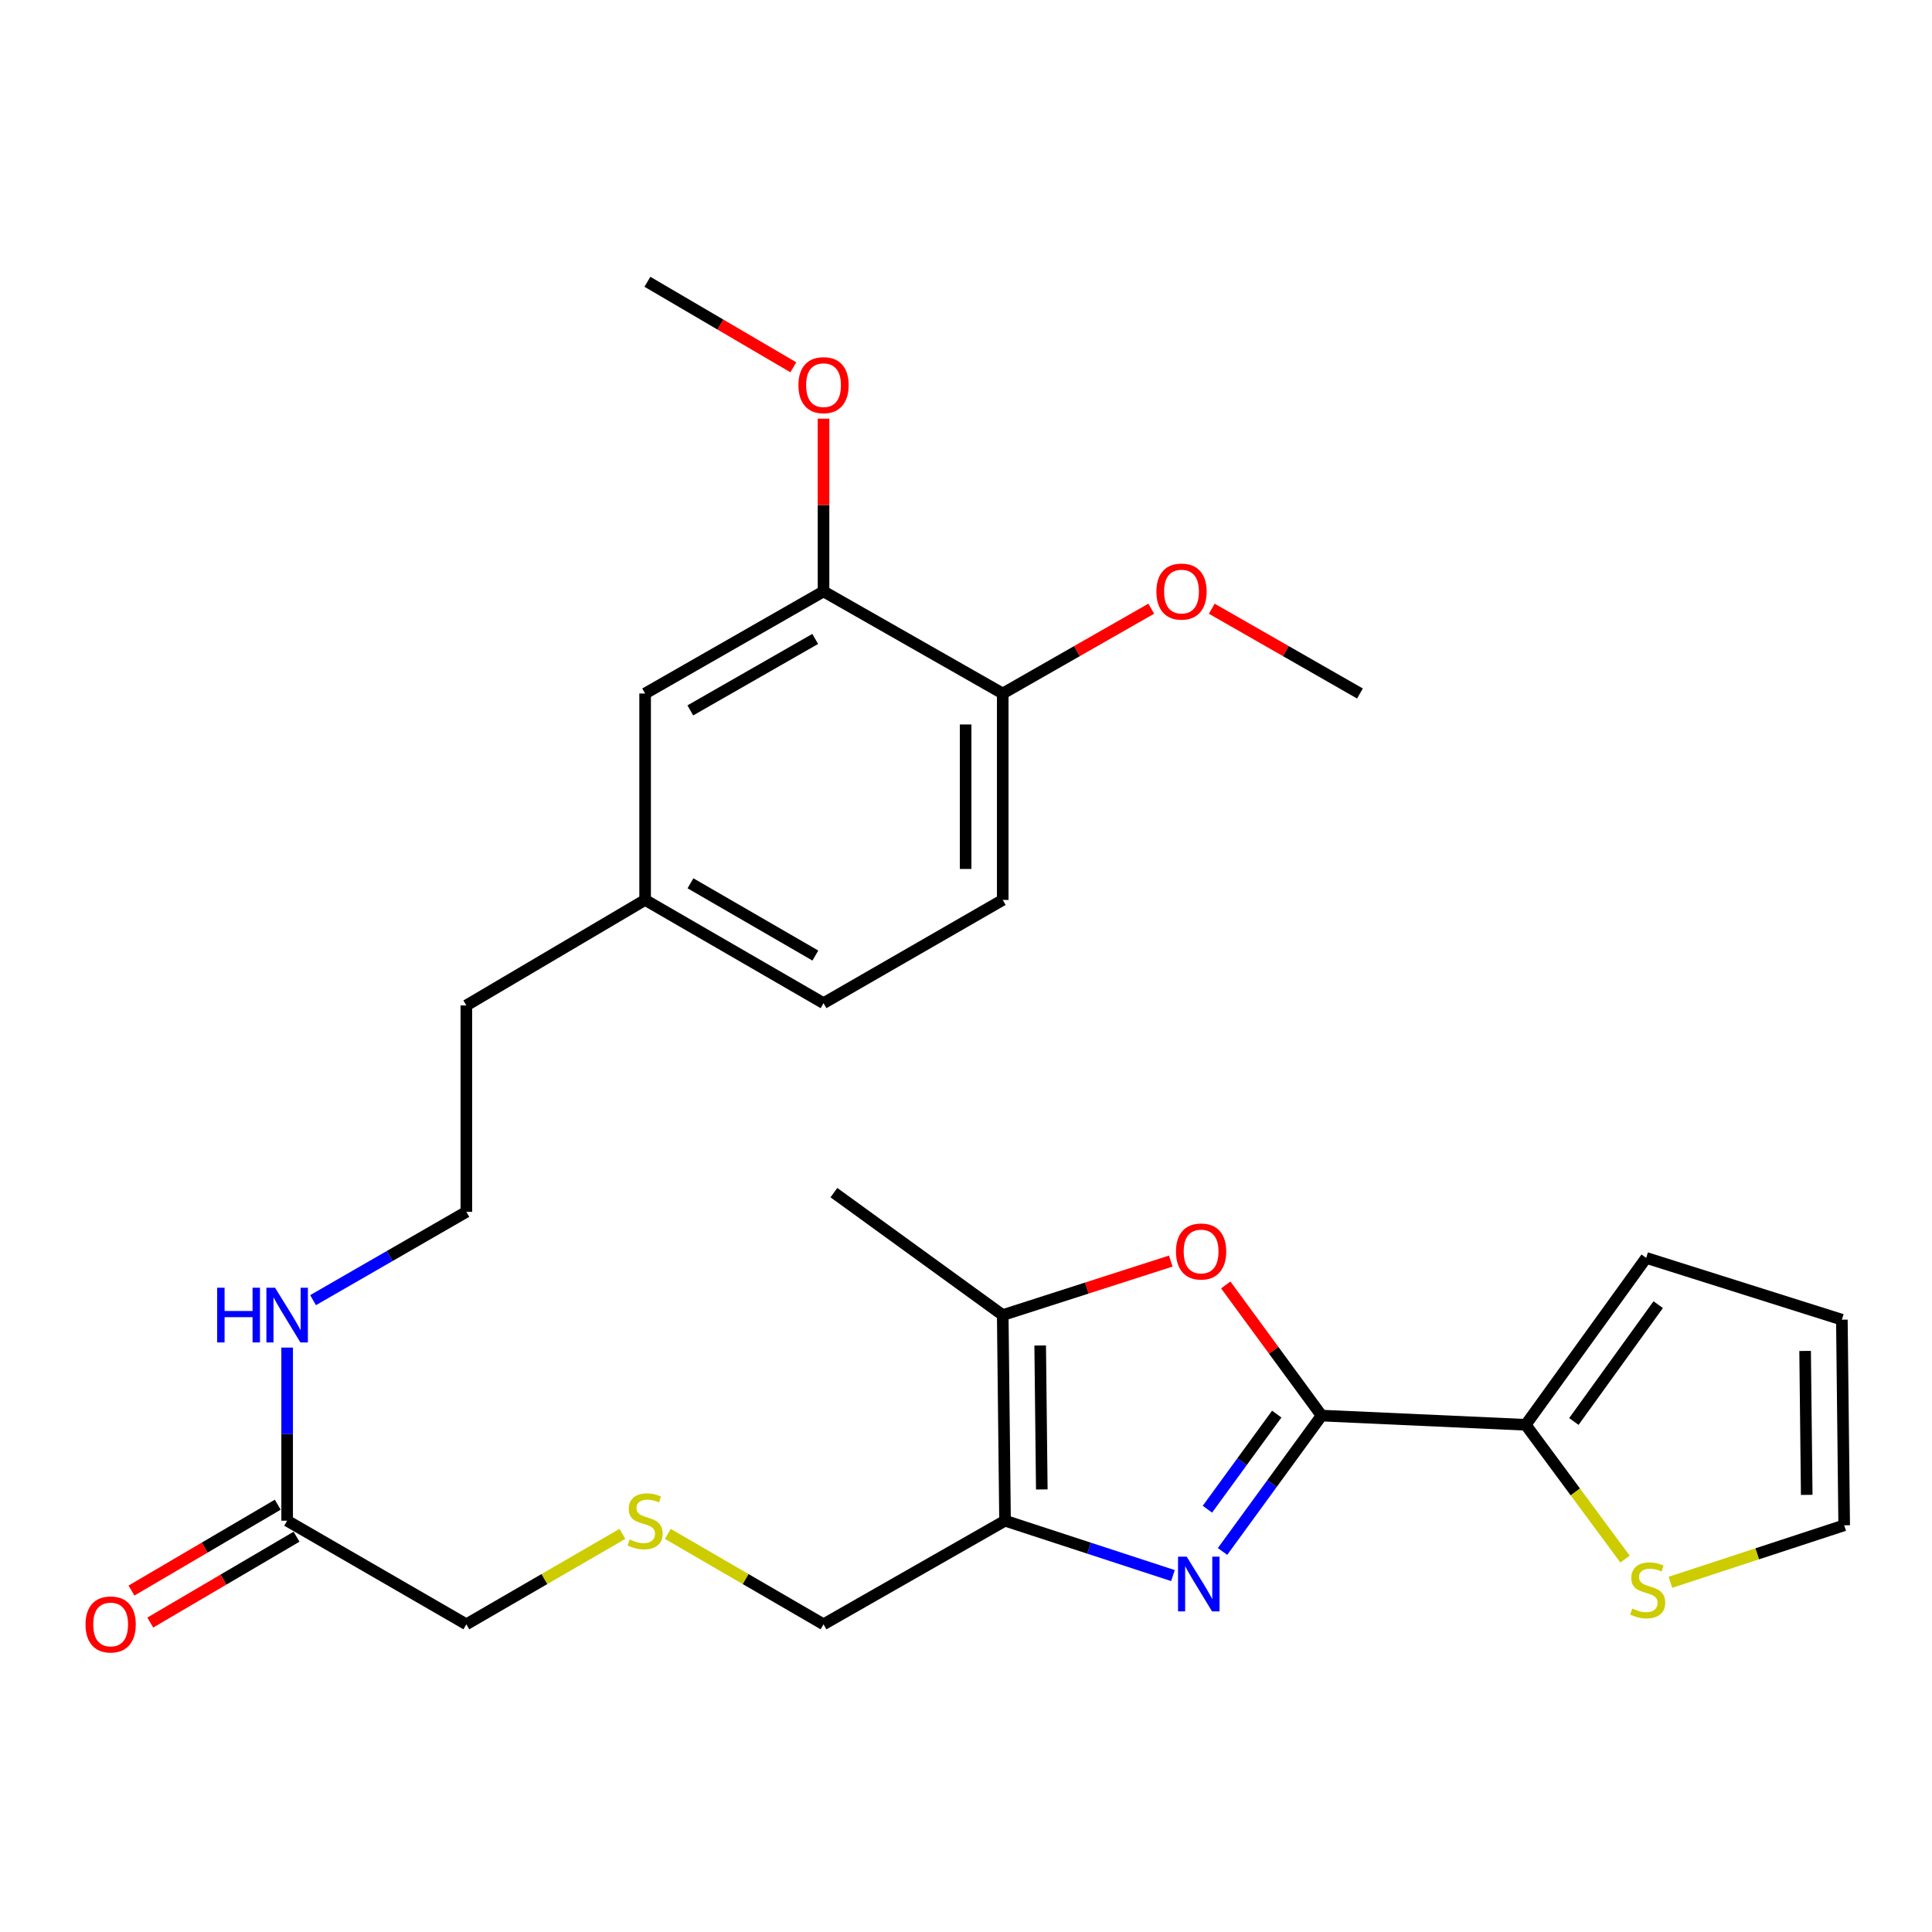 <?xml version='1.0' encoding='iso-8859-1'?>
<svg version='1.1' baseProfile='full'
              xmlns='http://www.w3.org/2000/svg'
                      xmlns:rdkit='http://www.rdkit.org/xml'
                      xmlns:xlink='http://www.w3.org/1999/xlink'
                  xml:space='preserve'
width='1000px' height='1000px' viewBox='0 0 1000 1000'>
<!-- END OF HEADER -->
<rect style='opacity:1.0;fill:#FFFFFF;stroke:none' width='1000' height='1000' x='0' y='0'> </rect>
<path class='bond-0' d='M 632.781,803.029 L 658.415,767.867' style='fill:none;fill-rule:evenodd;stroke:#0000FF;stroke-width:6px;stroke-linecap:butt;stroke-linejoin:miter;stroke-opacity:1' />
<path class='bond-0' d='M 658.415,767.867 L 684.048,732.705' style='fill:none;fill-rule:evenodd;stroke:#000000;stroke-width:6px;stroke-linecap:butt;stroke-linejoin:miter;stroke-opacity:1' />
<path class='bond-0' d='M 624.95,781.165 L 642.894,756.552' style='fill:none;fill-rule:evenodd;stroke:#0000FF;stroke-width:6px;stroke-linecap:butt;stroke-linejoin:miter;stroke-opacity:1' />
<path class='bond-0' d='M 642.894,756.552 L 660.837,731.938' style='fill:none;fill-rule:evenodd;stroke:#000000;stroke-width:6px;stroke-linecap:butt;stroke-linejoin:miter;stroke-opacity:1' />
<path class='bond-1' d='M 607.115,815.515 L 563.661,801.315' style='fill:none;fill-rule:evenodd;stroke:#0000FF;stroke-width:6px;stroke-linecap:butt;stroke-linejoin:miter;stroke-opacity:1' />
<path class='bond-1' d='M 563.661,801.315 L 520.207,787.116' style='fill:none;fill-rule:evenodd;stroke:#000000;stroke-width:6px;stroke-linecap:butt;stroke-linejoin:miter;stroke-opacity:1' />
<path class='bond-2' d='M 684.048,732.705 L 659.248,698.895' style='fill:none;fill-rule:evenodd;stroke:#000000;stroke-width:6px;stroke-linecap:butt;stroke-linejoin:miter;stroke-opacity:1' />
<path class='bond-2' d='M 659.248,698.895 L 634.448,665.085' style='fill:none;fill-rule:evenodd;stroke:#FF0000;stroke-width:6px;stroke-linecap:butt;stroke-linejoin:miter;stroke-opacity:1' />
<path class='bond-4' d='M 684.048,732.705 L 789.701,737.475' style='fill:none;fill-rule:evenodd;stroke:#000000;stroke-width:6px;stroke-linecap:butt;stroke-linejoin:miter;stroke-opacity:1' />
<path class='bond-3' d='M 520.207,787.116 L 519.012,680.684' style='fill:none;fill-rule:evenodd;stroke:#000000;stroke-width:6px;stroke-linecap:butt;stroke-linejoin:miter;stroke-opacity:1' />
<path class='bond-3' d='M 539.234,770.935 L 538.398,696.433' style='fill:none;fill-rule:evenodd;stroke:#000000;stroke-width:6px;stroke-linecap:butt;stroke-linejoin:miter;stroke-opacity:1' />
<path class='bond-17' d='M 520.207,787.116 L 426.26,840.737' style='fill:none;fill-rule:evenodd;stroke:#000000;stroke-width:6px;stroke-linecap:butt;stroke-linejoin:miter;stroke-opacity:1' />
<path class='bond-28' d='M 605.991,652.733 L 562.502,666.709' style='fill:none;fill-rule:evenodd;stroke:#FF0000;stroke-width:6px;stroke-linecap:butt;stroke-linejoin:miter;stroke-opacity:1' />
<path class='bond-28' d='M 562.502,666.709 L 519.012,680.684' style='fill:none;fill-rule:evenodd;stroke:#000000;stroke-width:6px;stroke-linecap:butt;stroke-linejoin:miter;stroke-opacity:1' />
<path class='bond-24' d='M 519.012,680.684 L 431.628,617.309' style='fill:none;fill-rule:evenodd;stroke:#000000;stroke-width:6px;stroke-linecap:butt;stroke-linejoin:miter;stroke-opacity:1' />
<path class='bond-5' d='M 789.701,737.475 L 815.404,772.23' style='fill:none;fill-rule:evenodd;stroke:#000000;stroke-width:6px;stroke-linecap:butt;stroke-linejoin:miter;stroke-opacity:1' />
<path class='bond-5' d='M 815.404,772.23 L 841.106,806.985' style='fill:none;fill-rule:evenodd;stroke:#CCCC00;stroke-width:6px;stroke-linecap:butt;stroke-linejoin:miter;stroke-opacity:1' />
<path class='bond-8' d='M 789.701,737.475 L 852.062,651.083' style='fill:none;fill-rule:evenodd;stroke:#000000;stroke-width:6px;stroke-linecap:butt;stroke-linejoin:miter;stroke-opacity:1' />
<path class='bond-8' d='M 814.629,735.758 L 858.282,675.284' style='fill:none;fill-rule:evenodd;stroke:#000000;stroke-width:6px;stroke-linecap:butt;stroke-linejoin:miter;stroke-opacity:1' />
<path class='bond-10' d='M 864.597,818.997 L 909.571,804.246' style='fill:none;fill-rule:evenodd;stroke:#CCCC00;stroke-width:6px;stroke-linecap:butt;stroke-linejoin:miter;stroke-opacity:1' />
<path class='bond-10' d='M 909.571,804.246 L 954.545,789.495' style='fill:none;fill-rule:evenodd;stroke:#000000;stroke-width:6px;stroke-linecap:butt;stroke-linejoin:miter;stroke-opacity:1' />
<path class='bond-6' d='M 426.26,306.113 L 333.914,358.956' style='fill:none;fill-rule:evenodd;stroke:#000000;stroke-width:6px;stroke-linecap:butt;stroke-linejoin:miter;stroke-opacity:1' />
<path class='bond-6' d='M 421.948,330.711 L 357.306,367.701' style='fill:none;fill-rule:evenodd;stroke:#000000;stroke-width:6px;stroke-linecap:butt;stroke-linejoin:miter;stroke-opacity:1' />
<path class='bond-20' d='M 426.26,306.113 L 426.26,261.41' style='fill:none;fill-rule:evenodd;stroke:#000000;stroke-width:6px;stroke-linecap:butt;stroke-linejoin:miter;stroke-opacity:1' />
<path class='bond-20' d='M 426.26,261.41 L 426.26,216.707' style='fill:none;fill-rule:evenodd;stroke:#FF0000;stroke-width:6px;stroke-linecap:butt;stroke-linejoin:miter;stroke-opacity:1' />
<path class='bond-30' d='M 426.26,306.113 L 519.012,358.956' style='fill:none;fill-rule:evenodd;stroke:#000000;stroke-width:6px;stroke-linecap:butt;stroke-linejoin:miter;stroke-opacity:1' />
<path class='bond-7' d='M 148.624,787.116 L 241.376,840.737' style='fill:none;fill-rule:evenodd;stroke:#000000;stroke-width:6px;stroke-linecap:butt;stroke-linejoin:miter;stroke-opacity:1' />
<path class='bond-13' d='M 143.763,778.833 L 105.91,801.051' style='fill:none;fill-rule:evenodd;stroke:#000000;stroke-width:6px;stroke-linecap:butt;stroke-linejoin:miter;stroke-opacity:1' />
<path class='bond-13' d='M 105.91,801.051 L 68.057,823.27' style='fill:none;fill-rule:evenodd;stroke:#FF0000;stroke-width:6px;stroke-linecap:butt;stroke-linejoin:miter;stroke-opacity:1' />
<path class='bond-13' d='M 153.486,795.398 L 115.633,817.616' style='fill:none;fill-rule:evenodd;stroke:#000000;stroke-width:6px;stroke-linecap:butt;stroke-linejoin:miter;stroke-opacity:1' />
<path class='bond-13' d='M 115.633,817.616 L 77.781,839.835' style='fill:none;fill-rule:evenodd;stroke:#FF0000;stroke-width:6px;stroke-linecap:butt;stroke-linejoin:miter;stroke-opacity:1' />
<path class='bond-15' d='M 148.624,787.116 L 148.624,742.31' style='fill:none;fill-rule:evenodd;stroke:#000000;stroke-width:6px;stroke-linecap:butt;stroke-linejoin:miter;stroke-opacity:1' />
<path class='bond-15' d='M 148.624,742.31 L 148.624,697.505' style='fill:none;fill-rule:evenodd;stroke:#0000FF;stroke-width:6px;stroke-linecap:butt;stroke-linejoin:miter;stroke-opacity:1' />
<path class='bond-12' d='M 852.062,651.083 L 953.35,683.064' style='fill:none;fill-rule:evenodd;stroke:#000000;stroke-width:6px;stroke-linecap:butt;stroke-linejoin:miter;stroke-opacity:1' />
<path class='bond-9' d='M 519.012,358.956 L 519.012,465.804' style='fill:none;fill-rule:evenodd;stroke:#000000;stroke-width:6px;stroke-linecap:butt;stroke-linejoin:miter;stroke-opacity:1' />
<path class='bond-9' d='M 499.804,374.983 L 499.804,449.777' style='fill:none;fill-rule:evenodd;stroke:#000000;stroke-width:6px;stroke-linecap:butt;stroke-linejoin:miter;stroke-opacity:1' />
<path class='bond-21' d='M 519.012,358.956 L 557.449,337.007' style='fill:none;fill-rule:evenodd;stroke:#000000;stroke-width:6px;stroke-linecap:butt;stroke-linejoin:miter;stroke-opacity:1' />
<path class='bond-21' d='M 557.449,337.007 L 595.886,315.058' style='fill:none;fill-rule:evenodd;stroke:#FF0000;stroke-width:6px;stroke-linecap:butt;stroke-linejoin:miter;stroke-opacity:1' />
<path class='bond-29' d='M 954.545,789.495 L 953.35,683.064' style='fill:none;fill-rule:evenodd;stroke:#000000;stroke-width:6px;stroke-linecap:butt;stroke-linejoin:miter;stroke-opacity:1' />
<path class='bond-29' d='M 935.16,773.746 L 934.323,699.244' style='fill:none;fill-rule:evenodd;stroke:#000000;stroke-width:6px;stroke-linecap:butt;stroke-linejoin:miter;stroke-opacity:1' />
<path class='bond-11' d='M 333.914,358.956 L 333.914,465.804' style='fill:none;fill-rule:evenodd;stroke:#000000;stroke-width:6px;stroke-linecap:butt;stroke-linejoin:miter;stroke-opacity:1' />
<path class='bond-14' d='M 519.012,465.804 L 426.26,519.233' style='fill:none;fill-rule:evenodd;stroke:#000000;stroke-width:6px;stroke-linecap:butt;stroke-linejoin:miter;stroke-opacity:1' />
<path class='bond-23' d='M 162.04,672.956 L 201.708,650.105' style='fill:none;fill-rule:evenodd;stroke:#0000FF;stroke-width:6px;stroke-linecap:butt;stroke-linejoin:miter;stroke-opacity:1' />
<path class='bond-23' d='M 201.708,650.105 L 241.376,627.255' style='fill:none;fill-rule:evenodd;stroke:#000000;stroke-width:6px;stroke-linecap:butt;stroke-linejoin:miter;stroke-opacity:1' />
<path class='bond-16' d='M 345.664,793.938 L 385.962,817.338' style='fill:none;fill-rule:evenodd;stroke:#CCCC00;stroke-width:6px;stroke-linecap:butt;stroke-linejoin:miter;stroke-opacity:1' />
<path class='bond-16' d='M 385.962,817.338 L 426.26,840.737' style='fill:none;fill-rule:evenodd;stroke:#000000;stroke-width:6px;stroke-linecap:butt;stroke-linejoin:miter;stroke-opacity:1' />
<path class='bond-22' d='M 322.16,793.926 L 281.768,817.332' style='fill:none;fill-rule:evenodd;stroke:#CCCC00;stroke-width:6px;stroke-linecap:butt;stroke-linejoin:miter;stroke-opacity:1' />
<path class='bond-22' d='M 281.768,817.332 L 241.376,840.737' style='fill:none;fill-rule:evenodd;stroke:#000000;stroke-width:6px;stroke-linecap:butt;stroke-linejoin:miter;stroke-opacity:1' />
<path class='bond-18' d='M 333.914,465.804 L 241.376,520.417' style='fill:none;fill-rule:evenodd;stroke:#000000;stroke-width:6px;stroke-linecap:butt;stroke-linejoin:miter;stroke-opacity:1' />
<path class='bond-19' d='M 333.914,465.804 L 426.26,519.233' style='fill:none;fill-rule:evenodd;stroke:#000000;stroke-width:6px;stroke-linecap:butt;stroke-linejoin:miter;stroke-opacity:1' />
<path class='bond-19' d='M 357.385,457.193 L 422.028,494.593' style='fill:none;fill-rule:evenodd;stroke:#000000;stroke-width:6px;stroke-linecap:butt;stroke-linejoin:miter;stroke-opacity:1' />
<path class='bond-26' d='M 410.619,190.109 L 372.859,167.978' style='fill:none;fill-rule:evenodd;stroke:#FF0000;stroke-width:6px;stroke-linecap:butt;stroke-linejoin:miter;stroke-opacity:1' />
<path class='bond-26' d='M 372.859,167.978 L 335.099,145.847' style='fill:none;fill-rule:evenodd;stroke:#000000;stroke-width:6px;stroke-linecap:butt;stroke-linejoin:miter;stroke-opacity:1' />
<path class='bond-27' d='M 627.21,315.073 L 665.559,337.015' style='fill:none;fill-rule:evenodd;stroke:#FF0000;stroke-width:6px;stroke-linecap:butt;stroke-linejoin:miter;stroke-opacity:1' />
<path class='bond-27' d='M 665.559,337.015 L 703.907,358.956' style='fill:none;fill-rule:evenodd;stroke:#000000;stroke-width:6px;stroke-linecap:butt;stroke-linejoin:miter;stroke-opacity:1' />
<path class='bond-25' d='M 241.376,627.255 L 241.376,520.417' style='fill:none;fill-rule:evenodd;stroke:#000000;stroke-width:6px;stroke-linecap:butt;stroke-linejoin:miter;stroke-opacity:1' />
<path  class='atom-0' d='M 614.232 805.726
L 623.512 820.726
Q 624.432 822.206, 625.912 824.886
Q 627.392 827.566, 627.472 827.726
L 627.472 805.726
L 631.232 805.726
L 631.232 834.046
L 627.352 834.046
L 617.392 817.646
Q 616.232 815.726, 614.992 813.526
Q 613.792 811.326, 613.432 810.646
L 613.432 834.046
L 609.752 834.046
L 609.752 805.726
L 614.232 805.726
' fill='#0000FF'/>
<path  class='atom-3' d='M 608.688 647.77
Q 608.688 640.97, 612.048 637.17
Q 615.408 633.37, 621.688 633.37
Q 627.968 633.37, 631.328 637.17
Q 634.688 640.97, 634.688 647.77
Q 634.688 654.65, 631.288 658.57
Q 627.888 662.45, 621.688 662.45
Q 615.448 662.45, 612.048 658.57
Q 608.688 654.69, 608.688 647.77
M 621.688 659.25
Q 626.008 659.25, 628.328 656.37
Q 630.688 653.45, 630.688 647.77
Q 630.688 642.21, 628.328 639.41
Q 626.008 636.57, 621.688 636.57
Q 617.368 636.57, 615.008 639.37
Q 612.688 642.17, 612.688 647.77
Q 612.688 653.49, 615.008 656.37
Q 617.368 659.25, 621.688 659.25
' fill='#FF0000'/>
<path  class='atom-6' d='M 844.841 832.573
Q 845.161 832.693, 846.481 833.253
Q 847.801 833.813, 849.241 834.173
Q 850.721 834.493, 852.161 834.493
Q 854.841 834.493, 856.401 833.213
Q 857.961 831.893, 857.961 829.613
Q 857.961 828.053, 857.161 827.093
Q 856.401 826.133, 855.201 825.613
Q 854.001 825.093, 852.001 824.493
Q 849.481 823.733, 847.961 823.013
Q 846.481 822.293, 845.401 820.773
Q 844.361 819.253, 844.361 816.693
Q 844.361 813.133, 846.761 810.933
Q 849.201 808.733, 854.001 808.733
Q 857.281 808.733, 861.001 810.293
L 860.081 813.373
Q 856.681 811.973, 854.121 811.973
Q 851.361 811.973, 849.841 813.133
Q 848.321 814.253, 848.361 816.213
Q 848.361 817.733, 849.121 818.653
Q 849.921 819.573, 851.041 820.093
Q 852.201 820.613, 854.121 821.213
Q 856.681 822.013, 858.201 822.813
Q 859.721 823.613, 860.801 825.253
Q 861.921 826.853, 861.921 829.613
Q 861.921 833.533, 859.281 835.653
Q 856.681 837.733, 852.321 837.733
Q 849.801 837.733, 847.881 837.173
Q 846.001 836.653, 843.761 835.733
L 844.841 832.573
' fill='#CCCC00'/>
<path  class='atom-14' d='M 44.271 840.817
Q 44.271 834.017, 47.631 830.217
Q 50.991 826.417, 57.271 826.417
Q 63.551 826.417, 66.911 830.217
Q 70.271 834.017, 70.271 840.817
Q 70.271 847.697, 66.871 851.617
Q 63.471 855.497, 57.271 855.497
Q 51.031 855.497, 47.631 851.617
Q 44.271 847.737, 44.271 840.817
M 57.271 852.297
Q 61.591 852.297, 63.911 849.417
Q 66.271 846.497, 66.271 840.817
Q 66.271 835.257, 63.911 832.457
Q 61.591 829.617, 57.271 829.617
Q 52.951 829.617, 50.591 832.417
Q 48.271 835.217, 48.271 840.817
Q 48.271 846.537, 50.591 849.417
Q 52.951 852.297, 57.271 852.297
' fill='#FF0000'/>
<path  class='atom-16' d='M 112.404 666.524
L 116.244 666.524
L 116.244 678.564
L 130.724 678.564
L 130.724 666.524
L 134.564 666.524
L 134.564 694.844
L 130.724 694.844
L 130.724 681.764
L 116.244 681.764
L 116.244 694.844
L 112.404 694.844
L 112.404 666.524
' fill='#0000FF'/>
<path  class='atom-16' d='M 142.364 666.524
L 151.644 681.524
Q 152.564 683.004, 154.044 685.684
Q 155.524 688.364, 155.604 688.524
L 155.604 666.524
L 159.364 666.524
L 159.364 694.844
L 155.484 694.844
L 145.524 678.444
Q 144.364 676.524, 143.124 674.324
Q 141.924 672.124, 141.564 671.444
L 141.564 694.844
L 137.884 694.844
L 137.884 666.524
L 142.364 666.524
' fill='#0000FF'/>
<path  class='atom-17' d='M 325.914 796.836
Q 326.234 796.956, 327.554 797.516
Q 328.874 798.076, 330.314 798.436
Q 331.794 798.756, 333.234 798.756
Q 335.914 798.756, 337.474 797.476
Q 339.034 796.156, 339.034 793.876
Q 339.034 792.316, 338.234 791.356
Q 337.474 790.396, 336.274 789.876
Q 335.074 789.356, 333.074 788.756
Q 330.554 787.996, 329.034 787.276
Q 327.554 786.556, 326.474 785.036
Q 325.434 783.516, 325.434 780.956
Q 325.434 777.396, 327.834 775.196
Q 330.274 772.996, 335.074 772.996
Q 338.354 772.996, 342.074 774.556
L 341.154 777.636
Q 337.754 776.236, 335.194 776.236
Q 332.434 776.236, 330.914 777.396
Q 329.394 778.516, 329.434 780.476
Q 329.434 781.996, 330.194 782.916
Q 330.994 783.836, 332.114 784.356
Q 333.274 784.876, 335.194 785.476
Q 337.754 786.276, 339.274 787.076
Q 340.794 787.876, 341.874 789.516
Q 342.994 791.116, 342.994 793.876
Q 342.994 797.796, 340.354 799.916
Q 337.754 801.996, 333.394 801.996
Q 330.874 801.996, 328.954 801.436
Q 327.074 800.916, 324.834 799.996
L 325.914 796.836
' fill='#CCCC00'/>
<path  class='atom-21' d='M 413.26 199.356
Q 413.26 192.556, 416.62 188.756
Q 419.98 184.956, 426.26 184.956
Q 432.54 184.956, 435.9 188.756
Q 439.26 192.556, 439.26 199.356
Q 439.26 206.236, 435.86 210.156
Q 432.46 214.036, 426.26 214.036
Q 420.02 214.036, 416.62 210.156
Q 413.26 206.276, 413.26 199.356
M 426.26 210.836
Q 430.58 210.836, 432.9 207.956
Q 435.26 205.036, 435.26 199.356
Q 435.26 193.796, 432.9 190.996
Q 430.58 188.156, 426.26 188.156
Q 421.94 188.156, 419.58 190.956
Q 417.26 193.756, 417.26 199.356
Q 417.26 205.076, 419.58 207.956
Q 421.94 210.836, 426.26 210.836
' fill='#FF0000'/>
<path  class='atom-22' d='M 598.55 306.193
Q 598.55 299.393, 601.91 295.593
Q 605.27 291.793, 611.55 291.793
Q 617.83 291.793, 621.19 295.593
Q 624.55 299.393, 624.55 306.193
Q 624.55 313.073, 621.15 316.993
Q 617.75 320.873, 611.55 320.873
Q 605.31 320.873, 601.91 316.993
Q 598.55 313.113, 598.55 306.193
M 611.55 317.673
Q 615.87 317.673, 618.19 314.793
Q 620.55 311.873, 620.55 306.193
Q 620.55 300.633, 618.19 297.833
Q 615.87 294.993, 611.55 294.993
Q 607.23 294.993, 604.87 297.793
Q 602.55 300.593, 602.55 306.193
Q 602.55 311.913, 604.87 314.793
Q 607.23 317.673, 611.55 317.673
' fill='#FF0000'/>
</svg>
